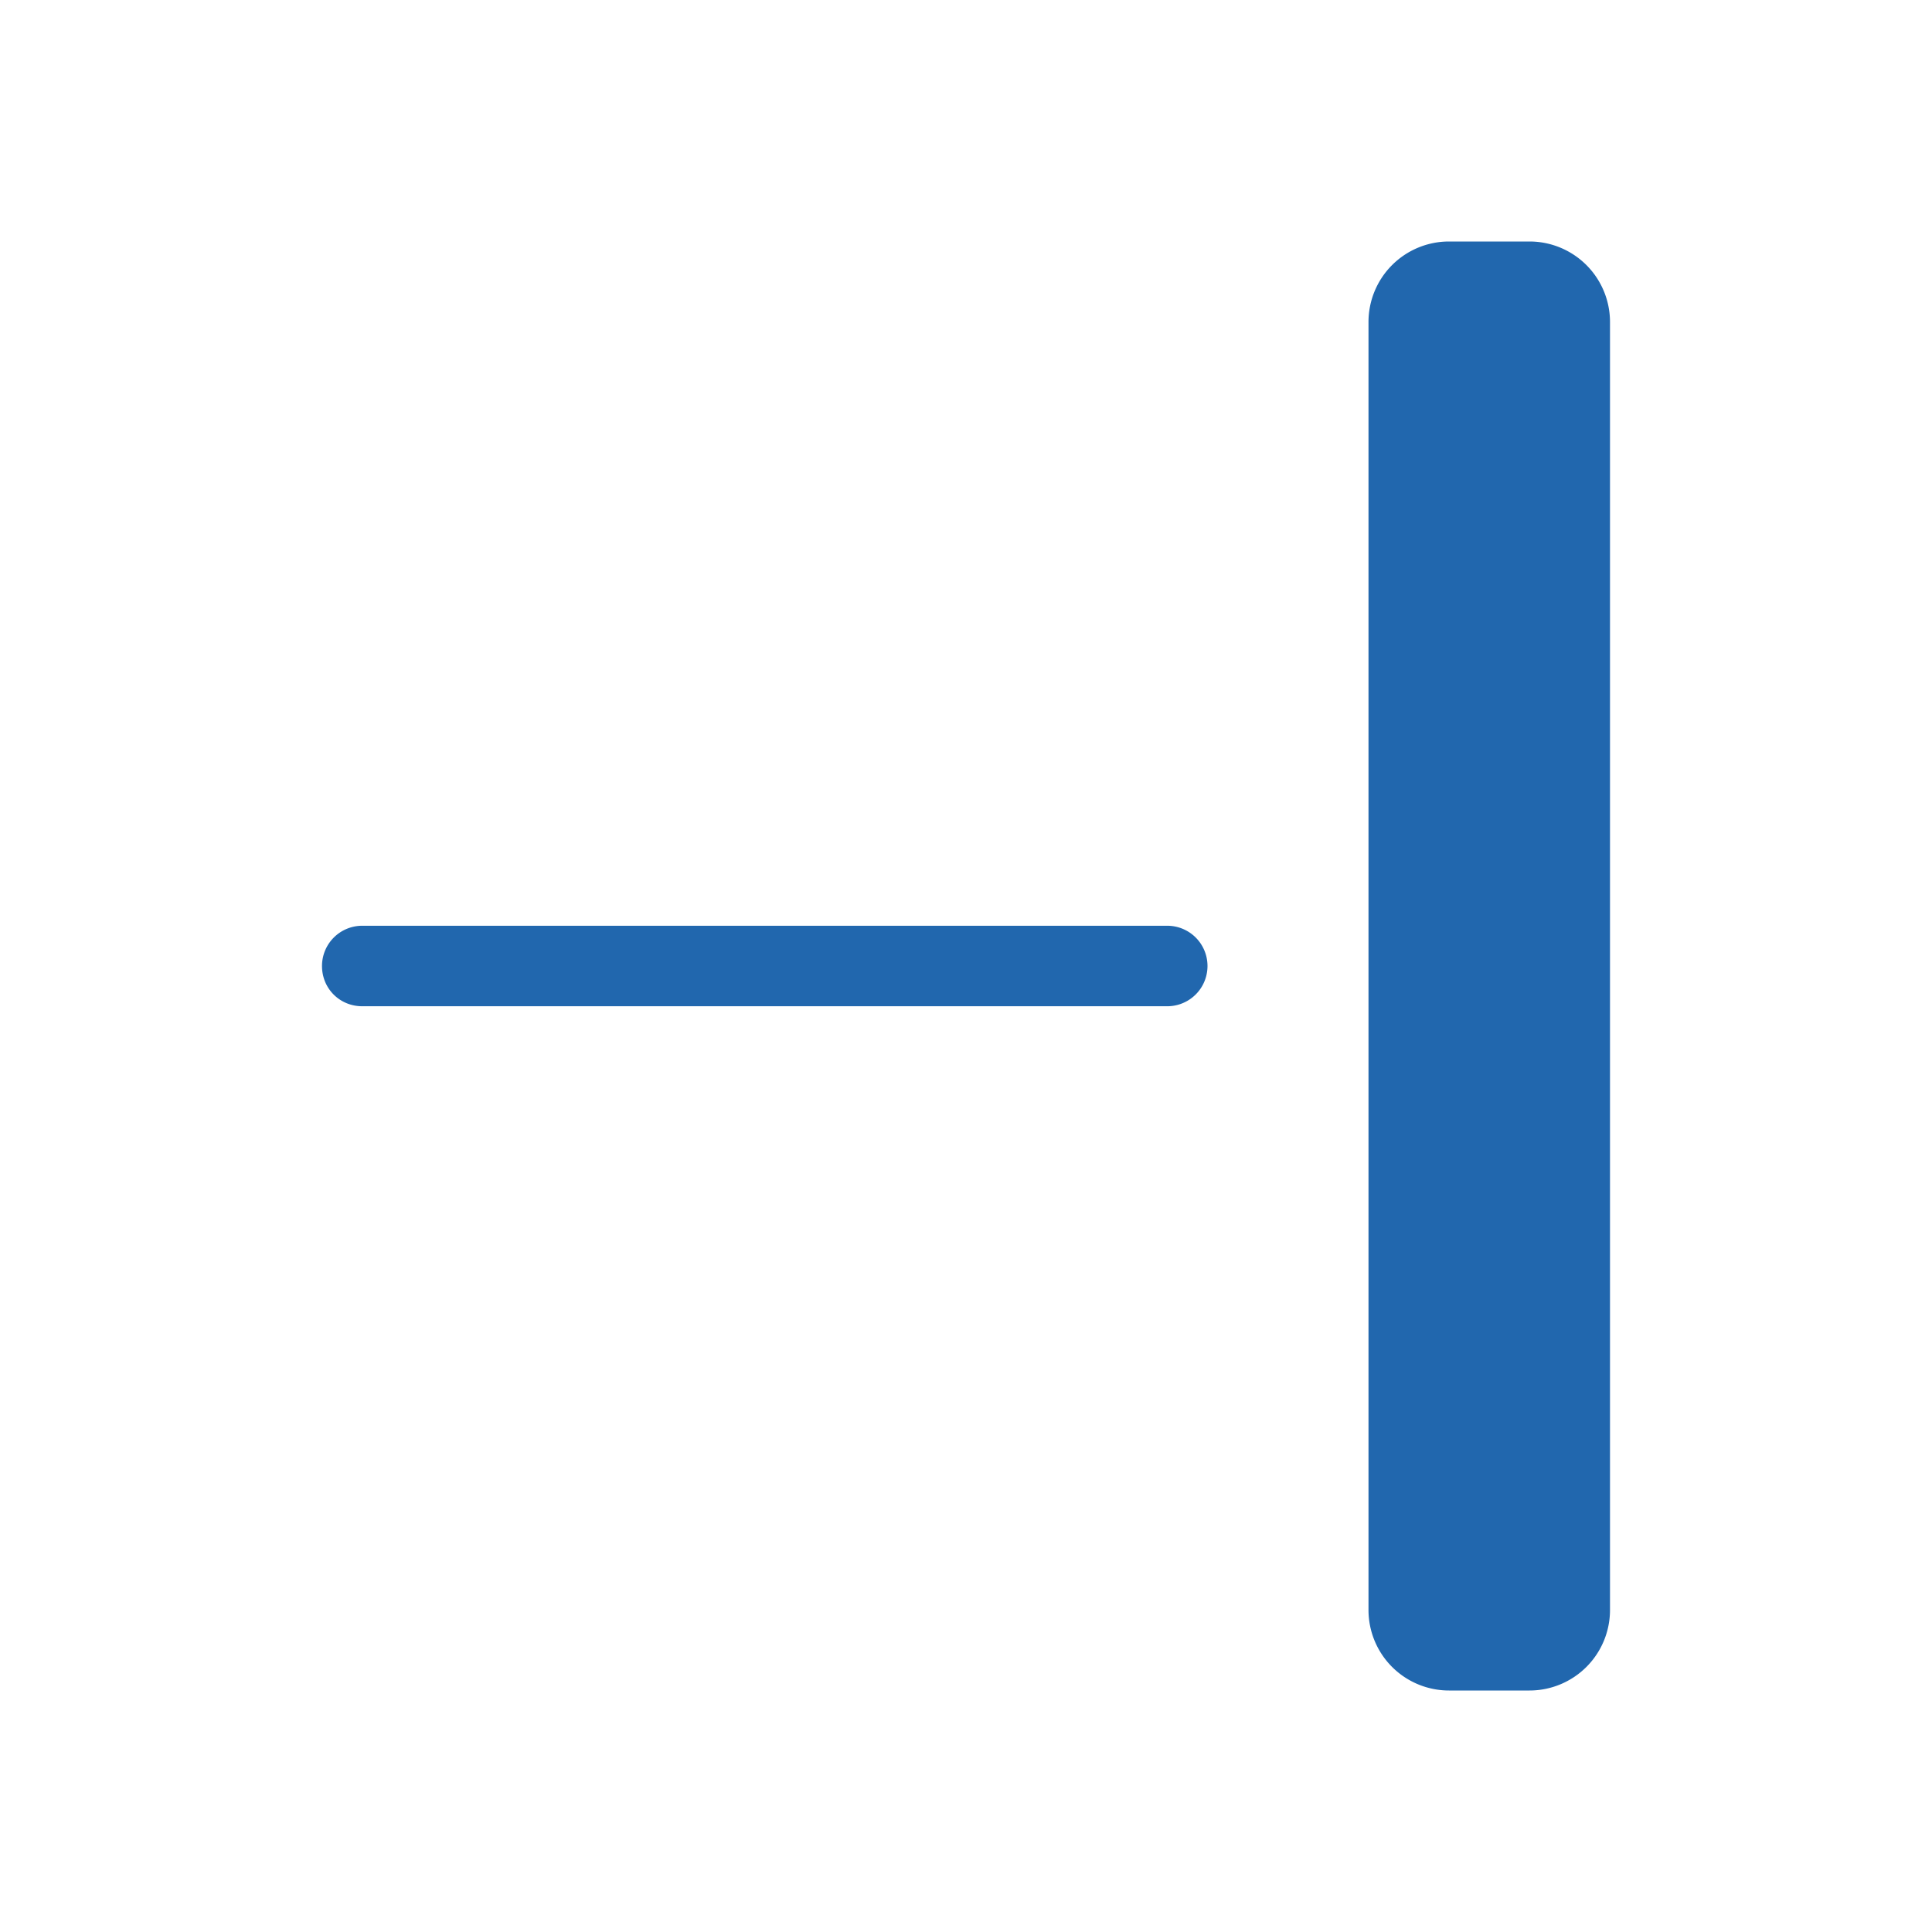 <svg xmlns="http://www.w3.org/2000/svg" width="24" height="24" fill="none"><path fill="#2167AE" d="M19 21a1 1 0 0 0 1-1V4a1 1 0 0 0-1-1h-1a1 1 0 0 0-1 1v16a1 1 0 0 0 1 1zM4 12c0 .28.22.5.5.5h10a.5.5 0 0 0 0-1h-10a.5.5 0 0 0-.5.5"/></svg>